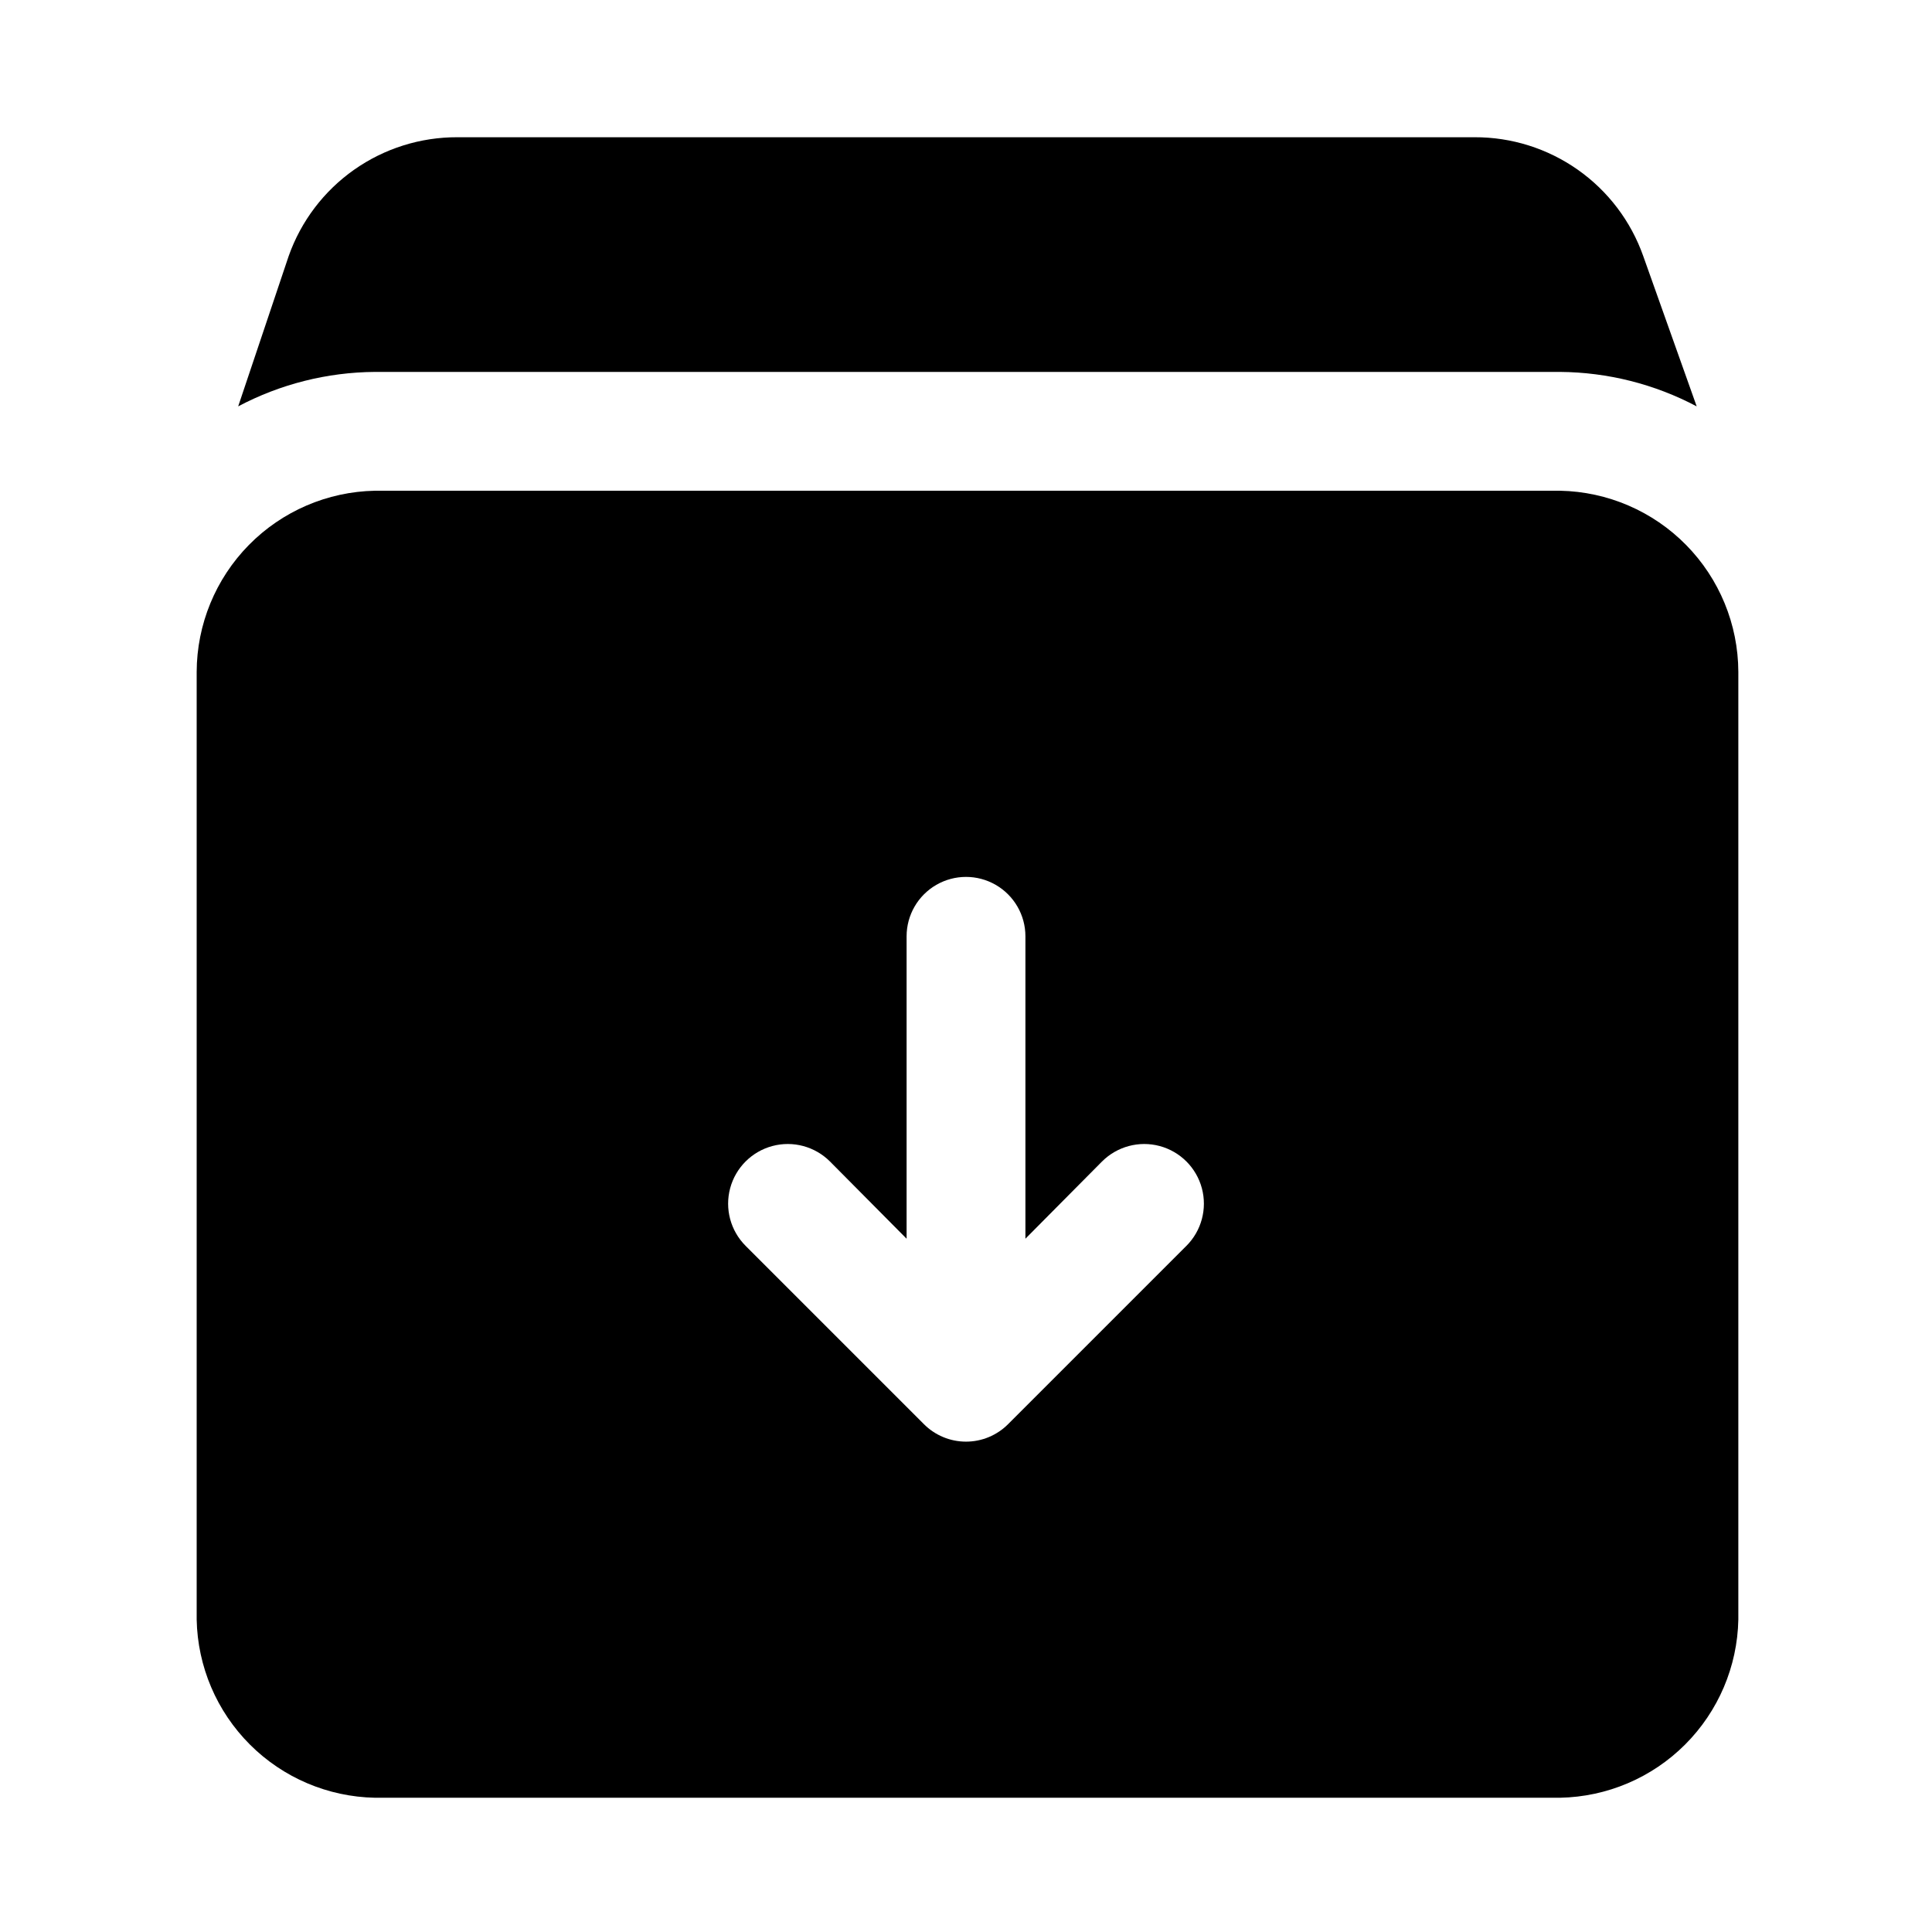 <?xml version="1.0" encoding="UTF-8"?>
<!-- Uploaded to: ICON Repo, www.svgrepo.com, Generator: ICON Repo Mixer Tools -->
<svg fill="#000000" width="800px" height="800px" version="1.1" viewBox="144 144 512 512" xmlns="http://www.w3.org/2000/svg">
 <g>
  <path d="m557.44 274.05h-314.09c-12.586 0.246-24.574 5.41-33.402 14.383-8.824 8.977-13.789 21.047-13.828 33.637v251.12c0.242 12.449 5.297 24.324 14.102 33.129 8.805 8.809 20.68 13.859 33.129 14.102h314.09c12.453-0.242 24.328-5.293 33.133-14.102 8.805-8.805 13.859-20.68 14.102-33.129v-251.12c-0.039-12.59-5.004-24.66-13.832-33.637-8.824-8.973-20.816-14.137-33.402-14.383zm-99.027 200.11-47.234 47.234c-2.957 2.981-6.981 4.656-11.176 4.656-4.199 0-8.223-1.676-11.18-4.656l-47.23-47.23v-0.004c-3.996-3.992-5.555-9.812-4.094-15.27 1.461-5.453 5.723-9.715 11.18-11.18 5.453-1.461 11.273 0.102 15.27 4.094l20.309 20.469v-80.141c0-5.625 3-10.82 7.871-13.633s10.875-2.812 15.746 0 7.871 8.008 7.871 13.633v80.137l20.309-20.469v0.004c3.996-3.992 9.816-5.555 15.27-4.094 5.457 1.465 9.719 5.727 11.18 11.18 1.461 5.457-0.098 11.277-4.09 15.27z"/>
  <path d="m243.34 242.56h314.09c12.629 0.094 25.051 3.227 36.211 9.133l-14.168-39.836c-3.266-9.238-9.324-17.23-17.336-22.871s-17.578-8.652-27.379-8.617h-269.54c-9.801-0.035-19.367 2.977-27.379 8.617-8.012 5.641-14.07 13.633-17.336 22.871l-13.383 39.836c11.164-5.906 23.586-9.039 36.211-9.133z"/>
 </g>
</svg>